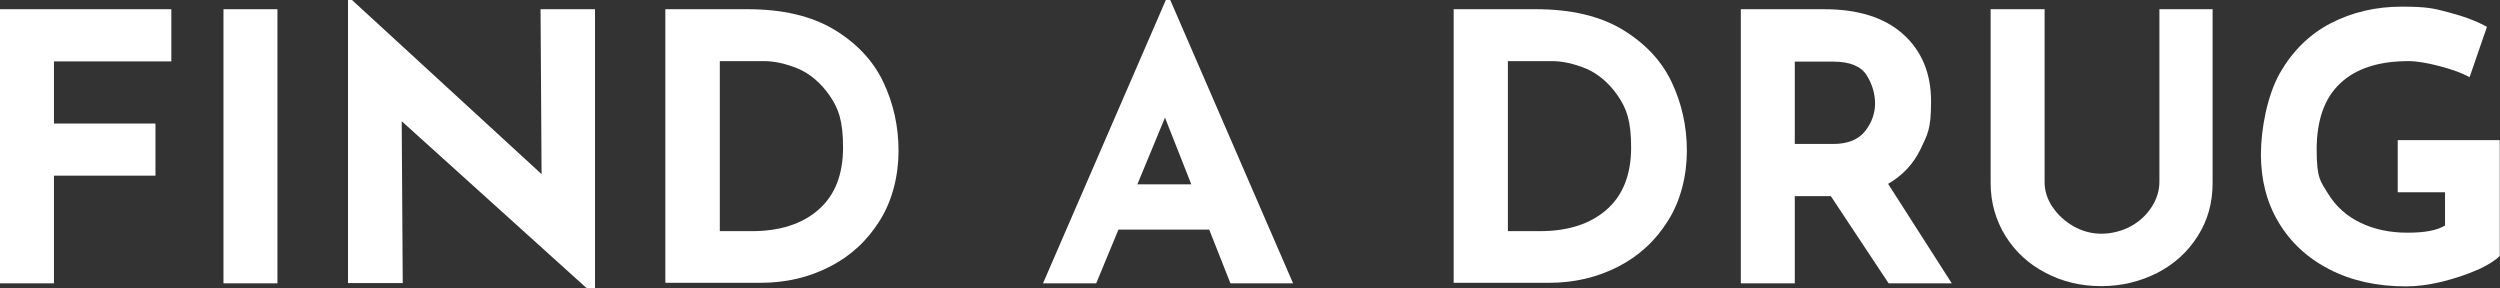 <?xml version="1.0" encoding="UTF-8"?>
<svg id="Layer_1" xmlns="http://www.w3.org/2000/svg" version="1.1" viewBox="0 0 977.7 112.8">
  <rect x="0" y="0" width="977.7" height="112.8" fill="#333333" stroke="none"/>
  <!-- Generator: Adobe Illustrator 29.4.0, SVG Export Plug-In . SVG Version: 2.1.0 Build 152)  -->
  <defs>
    <style>
      .st0 {
        fill: #fff;
      }
    </style>
  </defs>
  <path class="st0" d="M67,3.6v20.4H21.1v24.3h39.7v20.4H21.1v42.1H0V3.6h67Z"/>
  <path class="st0" d="M108.5,3.6v107.2h-21.1V3.6h21.1Z"/>
  <path class="st0" d="M232.7,3.6v111.5h-.6l-75-67.7.4,63.3h-21.4V-.6h.9l74.8,68.7-.4-64.5h21.3Z"/>
  <path class="st0" d="M260.3,3.6h32c13.7,0,24.9,2.6,33.8,7.9,8.8,5.3,15.3,12.1,19.3,20.5,4,8.4,6,17.4,6,27s-2.4,19.4-7.3,27.2c-4.9,7.9-11.4,13.9-19.6,18.1-8.2,4.2-17.2,6.3-27,6.3h-37.3V3.6ZM294,90.4c11,0,19.7-2.8,26.1-8.4,6.4-5.6,9.6-13.7,9.6-24.3s-1.8-15.3-5.3-20.4c-3.5-5-7.7-8.5-12.4-10.5-4.7-1.9-9.1-2.9-13.3-2.9h-17.2v66.5h12.5Z"/>
  <path class="st0" d="M472.9,89.8h-35.5l-8.7,21h-20.8L456.2-.6h1.2l48.3,111.4h-24.5l-8.3-21ZM465.9,72.1l-10.3-26.1-10.8,26.1h21.1Z"/>
  <path class="st0" d="M568.6,3.6h32c13.7,0,24.9,2.6,33.8,7.9,8.8,5.3,15.3,12.1,19.3,20.5,4,8.4,6,17.4,6,27s-2.4,19.4-7.3,27.2c-4.9,7.9-11.4,13.9-19.6,18.1-8.2,4.2-17.2,6.3-27,6.3h-37.3V3.6ZM602.2,90.4c11,0,19.7-2.8,26.1-8.4,6.4-5.6,9.6-13.7,9.6-24.3s-1.8-15.3-5.3-20.4c-3.5-5-7.7-8.5-12.4-10.5-4.7-1.9-9.1-2.9-13.3-2.9h-17.2v66.5h12.5Z"/>
  <path class="st0" d="M738.6,110.8l-22.6-34.1h-14.1v34.1h-21.1V3.6h32.5c13.3,0,23.6,3.2,30.9,9.7,7.3,6.5,11,15.3,11,26.4s-1.4,12.8-4.1,18.6c-2.8,5.8-7,10.3-12.7,13.6l24.9,38.9h-24.6ZM701.9,56.3h15c5.7,0,9.9-1.7,12.5-5s3.9-7,3.9-10.8-1.1-7.6-3.3-11.1c-2.2-3.5-6.6-5.3-13-5.3h-15.1v32.3Z"/>
  <path class="st0" d="M802.7,80.9c2,3.1,4.8,5.6,8.2,7.6,3.4,1.9,7,2.9,10.9,2.9s8-1,11.5-2.9c3.5-1.9,6.2-4.5,8.2-7.6,2-3.1,3-6.4,3-9.8V3.6h20.8v68c0,7.7-1.9,14.6-5.8,20.7-3.9,6.2-9.2,11-15.8,14.4-6.7,3.4-14,5.2-21.9,5.2s-15.2-1.7-21.8-5.2c-6.6-3.4-11.8-8.2-15.7-14.4-3.8-6.2-5.8-13.1-5.8-20.7V3.6h21.1v67.6c0,3.4,1,6.6,3.1,9.8Z"/>
  <path class="st0" d="M968.9,105.5c-4.2,1.9-8.9,3.4-14,4.7-5.1,1.2-9.7,1.8-13.9,1.8-11.4,0-21.3-2.2-29.9-6.6-8.6-4.4-15.2-10.5-19.9-18.3-4.7-7.8-7-16.7-7-26.7s2.5-23.1,7.4-31.8c5-8.7,11.6-15.2,19.9-19.5,8.3-4.3,17.6-6.5,27.7-6.5s12.6.7,18.3,2.2c5.7,1.5,10.8,3.3,15.1,5.7l-6.8,19.7c-2.8-1.6-6.7-3-11.6-4.3-4.9-1.3-9-2-12.3-2-11.6,0-20.6,2.9-26.7,8.7-6.2,5.8-9.2,14.5-9.2,25.9s1.5,12.4,4.5,17.3c3,4.9,7.2,8.7,12.6,11.3,5.4,2.6,11.5,3.9,18.4,3.9s11.5-.9,14.7-2.8v-13h-18.5v-20.4h39.9v45.3c-1.7,1.7-4.6,3.6-8.8,5.5Z"/>
</svg>